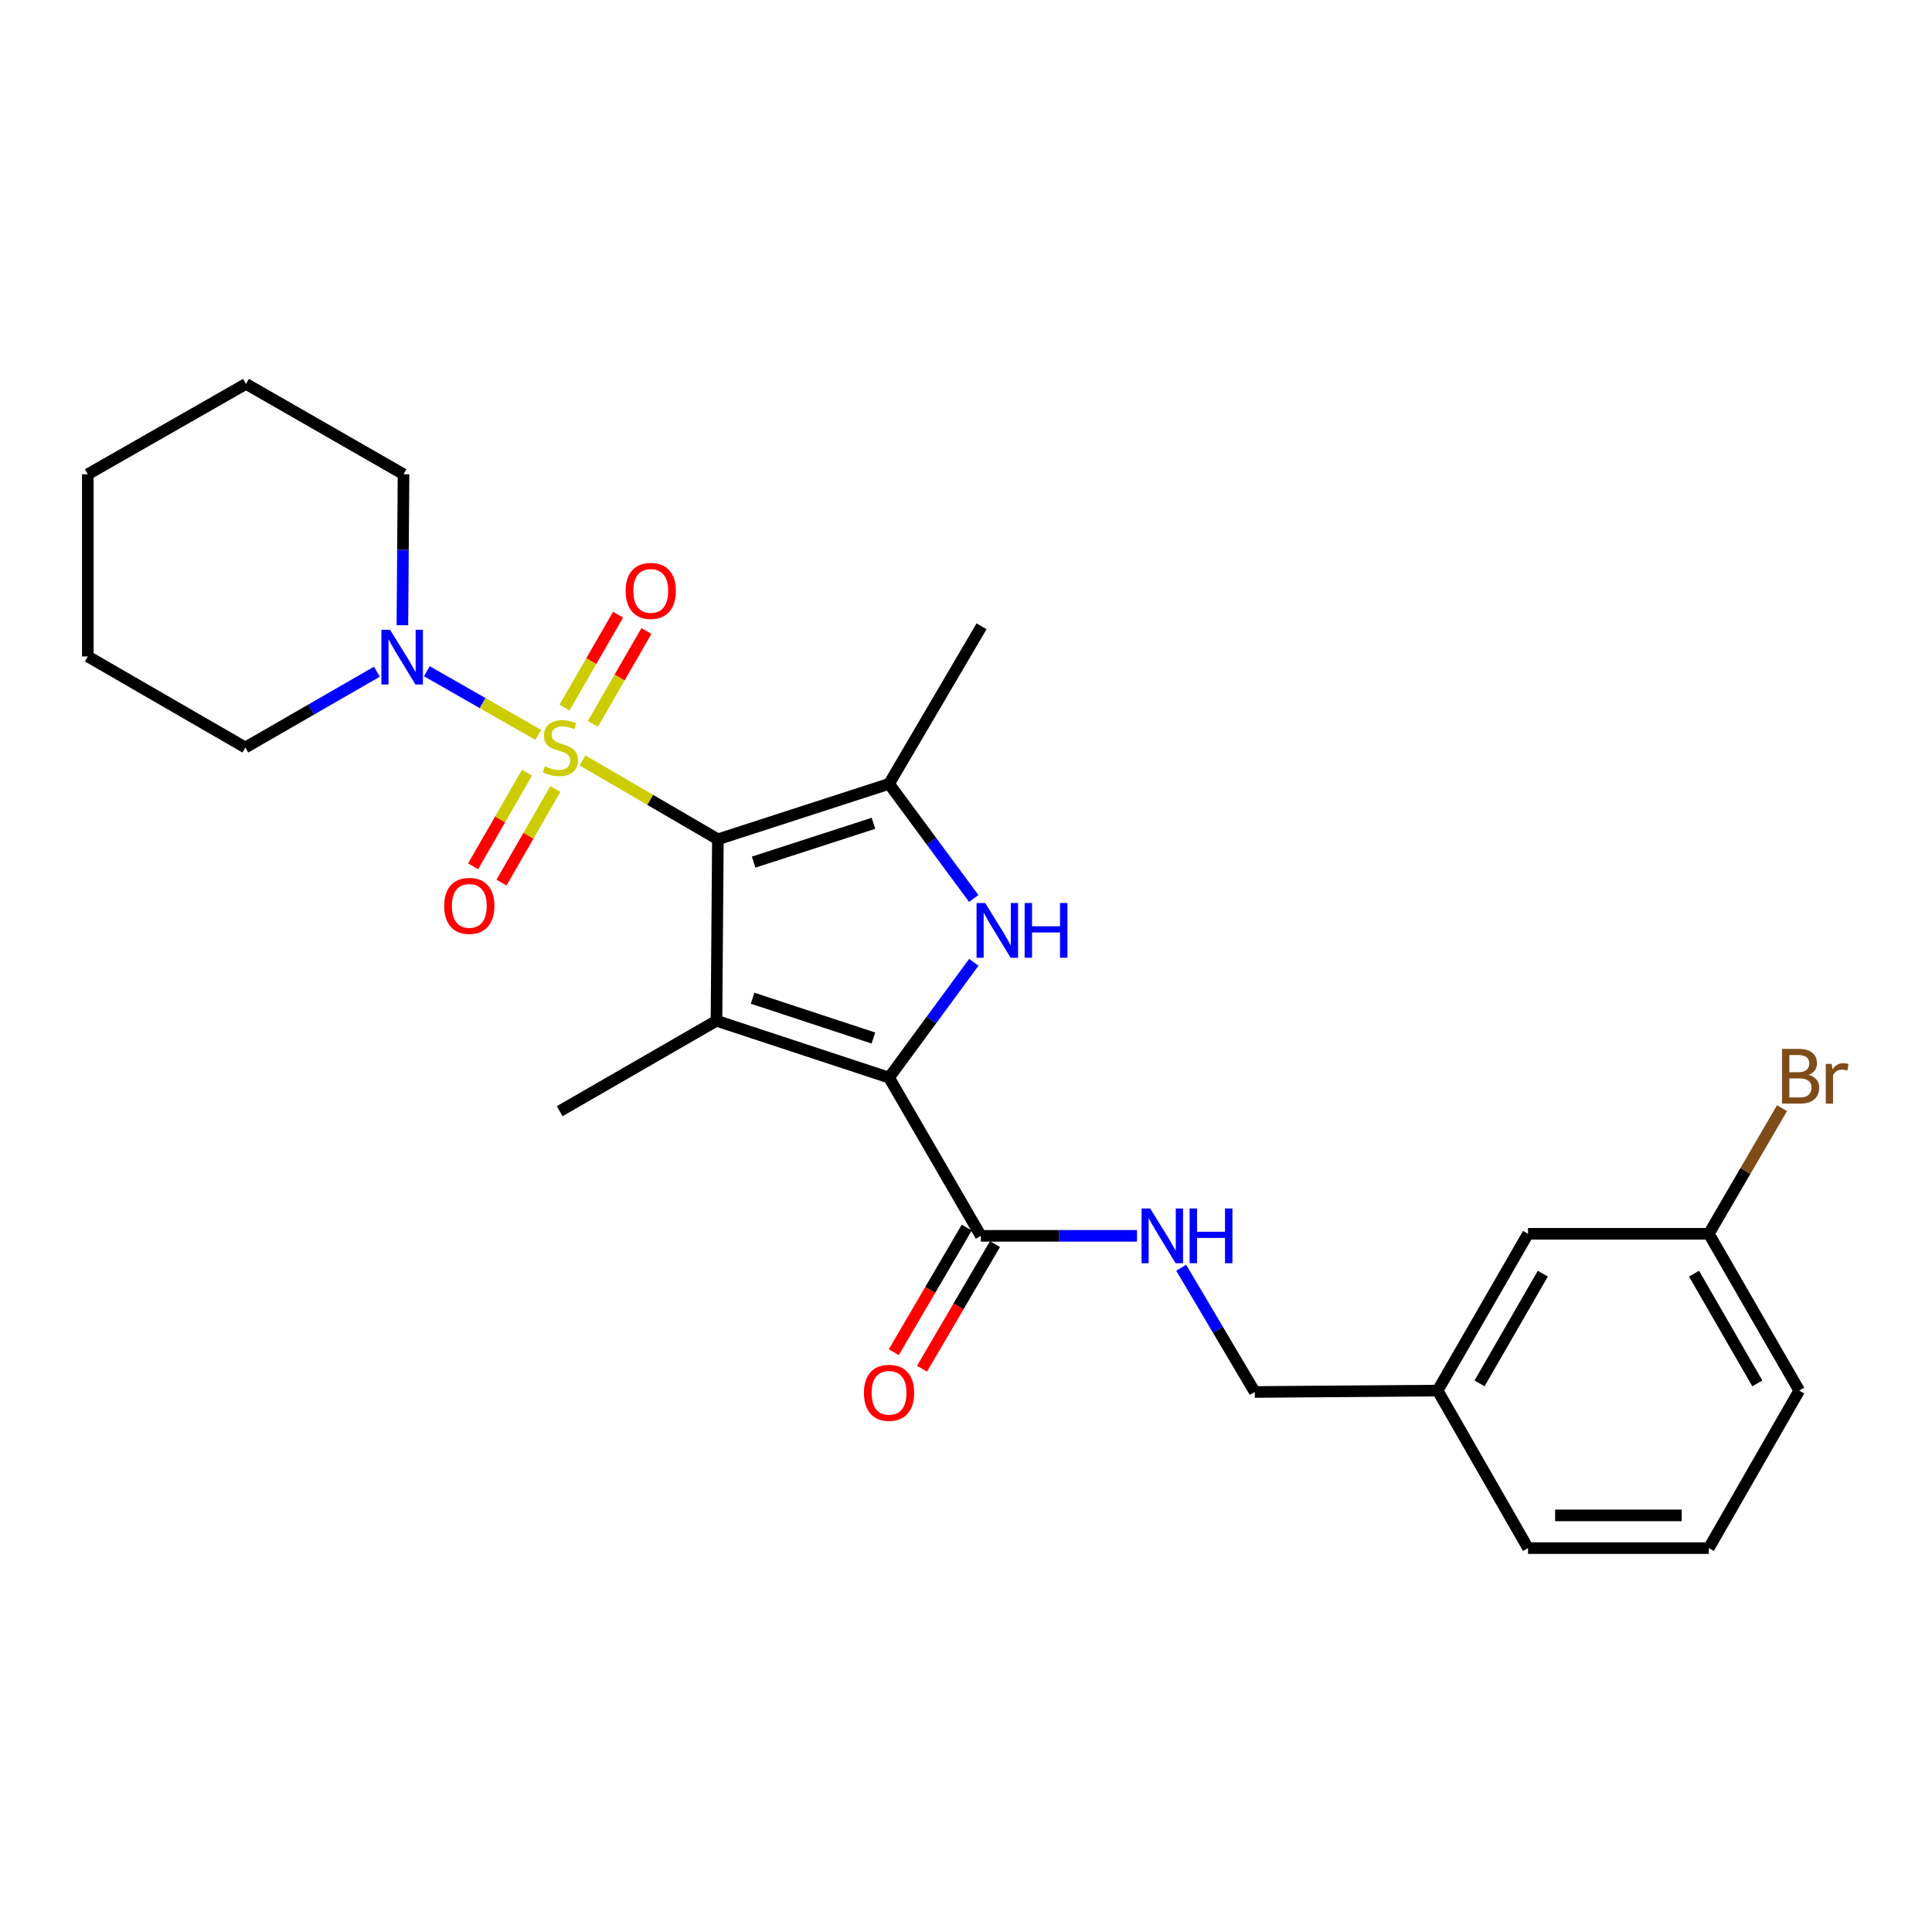 <?xml version='1.0' encoding='iso-8859-1'?>
<svg version='1.1' baseProfile='full'
              xmlns='http://www.w3.org/2000/svg'
                      xmlns:rdkit='http://www.rdkit.org/xml'
                      xmlns:xlink='http://www.w3.org/1999/xlink'
                  xml:space='preserve'
width='1000px' height='1000px' viewBox='0 0 1000 1000'>
<!-- END OF HEADER -->
<rect style='opacity:1.0;fill:#FFFFFF;stroke:none' width='1000' height='1000' x='0' y='0'> </rect>
<path class='bond-0' d='M 371.576,434.426 L 336.53,413.999' style='fill:none;fill-rule:evenodd;stroke:#000000;stroke-width:6px;stroke-linecap:butt;stroke-linejoin:miter;stroke-opacity:1' />
<path class='bond-0' d='M 336.53,413.999 L 301.485,393.573' style='fill:none;fill-rule:evenodd;stroke:#CCCC00;stroke-width:6px;stroke-linecap:butt;stroke-linejoin:miter;stroke-opacity:1' />
<path class='bond-1' d='M 371.576,434.426 L 370.851,528.347' style='fill:none;fill-rule:evenodd;stroke:#000000;stroke-width:6px;stroke-linecap:butt;stroke-linejoin:miter;stroke-opacity:1' />
<path class='bond-4' d='M 371.576,434.426 L 460.171,405.722' style='fill:none;fill-rule:evenodd;stroke:#000000;stroke-width:6px;stroke-linecap:butt;stroke-linejoin:miter;stroke-opacity:1' />
<path class='bond-4' d='M 390.085,446.23 L 452.102,426.137' style='fill:none;fill-rule:evenodd;stroke:#000000;stroke-width:6px;stroke-linecap:butt;stroke-linejoin:miter;stroke-opacity:1' />
<path class='bond-5' d='M 278.608,380.372 L 249.767,363.897' style='fill:none;fill-rule:evenodd;stroke:#CCCC00;stroke-width:6px;stroke-linecap:butt;stroke-linejoin:miter;stroke-opacity:1' />
<path class='bond-5' d='M 249.767,363.897 L 220.926,347.422' style='fill:none;fill-rule:evenodd;stroke:#0000FF;stroke-width:6px;stroke-linecap:butt;stroke-linejoin:miter;stroke-opacity:1' />
<path class='bond-7' d='M 306.872,374.673 L 320.726,350.645' style='fill:none;fill-rule:evenodd;stroke:#CCCC00;stroke-width:6px;stroke-linecap:butt;stroke-linejoin:miter;stroke-opacity:1' />
<path class='bond-7' d='M 320.726,350.645 L 334.58,326.617' style='fill:none;fill-rule:evenodd;stroke:#FF0000;stroke-width:6px;stroke-linecap:butt;stroke-linejoin:miter;stroke-opacity:1' />
<path class='bond-7' d='M 292.202,366.215 L 306.056,342.186' style='fill:none;fill-rule:evenodd;stroke:#CCCC00;stroke-width:6px;stroke-linecap:butt;stroke-linejoin:miter;stroke-opacity:1' />
<path class='bond-7' d='M 306.056,342.186 L 319.91,318.158' style='fill:none;fill-rule:evenodd;stroke:#FF0000;stroke-width:6px;stroke-linecap:butt;stroke-linejoin:miter;stroke-opacity:1' />
<path class='bond-8' d='M 272.783,399.924 L 258.835,424.159' style='fill:none;fill-rule:evenodd;stroke:#CCCC00;stroke-width:6px;stroke-linecap:butt;stroke-linejoin:miter;stroke-opacity:1' />
<path class='bond-8' d='M 258.835,424.159 L 244.887,448.394' style='fill:none;fill-rule:evenodd;stroke:#FF0000;stroke-width:6px;stroke-linecap:butt;stroke-linejoin:miter;stroke-opacity:1' />
<path class='bond-8' d='M 287.461,408.372 L 273.513,432.607' style='fill:none;fill-rule:evenodd;stroke:#CCCC00;stroke-width:6px;stroke-linecap:butt;stroke-linejoin:miter;stroke-opacity:1' />
<path class='bond-8' d='M 273.513,432.607 L 259.565,456.842' style='fill:none;fill-rule:evenodd;stroke:#FF0000;stroke-width:6px;stroke-linecap:butt;stroke-linejoin:miter;stroke-opacity:1' />
<path class='bond-2' d='M 370.851,528.347 L 460.171,557.775' style='fill:none;fill-rule:evenodd;stroke:#000000;stroke-width:6px;stroke-linecap:butt;stroke-linejoin:miter;stroke-opacity:1' />
<path class='bond-2' d='M 389.549,516.677 L 452.073,537.277' style='fill:none;fill-rule:evenodd;stroke:#000000;stroke-width:6px;stroke-linecap:butt;stroke-linejoin:miter;stroke-opacity:1' />
<path class='bond-11' d='M 370.851,528.347 L 289.697,575.152' style='fill:none;fill-rule:evenodd;stroke:#000000;stroke-width:6px;stroke-linecap:butt;stroke-linejoin:miter;stroke-opacity:1' />
<path class='bond-6' d='M 460.171,557.775 L 507.692,639.672' style='fill:none;fill-rule:evenodd;stroke:#000000;stroke-width:6px;stroke-linecap:butt;stroke-linejoin:miter;stroke-opacity:1' />
<path class='bond-26' d='M 460.171,557.775 L 482.114,527.93' style='fill:none;fill-rule:evenodd;stroke:#000000;stroke-width:6px;stroke-linecap:butt;stroke-linejoin:miter;stroke-opacity:1' />
<path class='bond-26' d='M 482.114,527.93 L 504.057,498.085' style='fill:none;fill-rule:evenodd;stroke:#0000FF;stroke-width:6px;stroke-linecap:butt;stroke-linejoin:miter;stroke-opacity:1' />
<path class='bond-3' d='M 504.002,465.043 L 482.087,435.382' style='fill:none;fill-rule:evenodd;stroke:#0000FF;stroke-width:6px;stroke-linecap:butt;stroke-linejoin:miter;stroke-opacity:1' />
<path class='bond-3' d='M 482.087,435.382 L 460.171,405.722' style='fill:none;fill-rule:evenodd;stroke:#000000;stroke-width:6px;stroke-linecap:butt;stroke-linejoin:miter;stroke-opacity:1' />
<path class='bond-13' d='M 460.171,405.722 L 508.04,324.173' style='fill:none;fill-rule:evenodd;stroke:#000000;stroke-width:6px;stroke-linecap:butt;stroke-linejoin:miter;stroke-opacity:1' />
<path class='bond-18' d='M 195.075,347.668 L 161.03,367.287' style='fill:none;fill-rule:evenodd;stroke:#0000FF;stroke-width:6px;stroke-linecap:butt;stroke-linejoin:miter;stroke-opacity:1' />
<path class='bond-18' d='M 161.03,367.287 L 126.985,386.906' style='fill:none;fill-rule:evenodd;stroke:#000000;stroke-width:6px;stroke-linecap:butt;stroke-linejoin:miter;stroke-opacity:1' />
<path class='bond-19' d='M 208.281,323.602 L 208.572,284.538' style='fill:none;fill-rule:evenodd;stroke:#0000FF;stroke-width:6px;stroke-linecap:butt;stroke-linejoin:miter;stroke-opacity:1' />
<path class='bond-19' d='M 208.572,284.538 L 208.863,245.474' style='fill:none;fill-rule:evenodd;stroke:#000000;stroke-width:6px;stroke-linecap:butt;stroke-linejoin:miter;stroke-opacity:1' />
<path class='bond-9' d='M 507.692,639.672 L 548.103,639.672' style='fill:none;fill-rule:evenodd;stroke:#000000;stroke-width:6px;stroke-linecap:butt;stroke-linejoin:miter;stroke-opacity:1' />
<path class='bond-9' d='M 548.103,639.672 L 588.515,639.672' style='fill:none;fill-rule:evenodd;stroke:#0000FF;stroke-width:6px;stroke-linecap:butt;stroke-linejoin:miter;stroke-opacity:1' />
<path class='bond-10' d='M 500.385,635.394 L 481.505,667.64' style='fill:none;fill-rule:evenodd;stroke:#000000;stroke-width:6px;stroke-linecap:butt;stroke-linejoin:miter;stroke-opacity:1' />
<path class='bond-10' d='M 481.505,667.64 L 462.625,699.886' style='fill:none;fill-rule:evenodd;stroke:#FF0000;stroke-width:6px;stroke-linecap:butt;stroke-linejoin:miter;stroke-opacity:1' />
<path class='bond-10' d='M 514.999,643.95 L 496.119,676.196' style='fill:none;fill-rule:evenodd;stroke:#000000;stroke-width:6px;stroke-linecap:butt;stroke-linejoin:miter;stroke-opacity:1' />
<path class='bond-10' d='M 496.119,676.196 L 477.239,708.442' style='fill:none;fill-rule:evenodd;stroke:#FF0000;stroke-width:6px;stroke-linecap:butt;stroke-linejoin:miter;stroke-opacity:1' />
<path class='bond-12' d='M 611.381,656.18 L 630.426,688.334' style='fill:none;fill-rule:evenodd;stroke:#0000FF;stroke-width:6px;stroke-linecap:butt;stroke-linejoin:miter;stroke-opacity:1' />
<path class='bond-12' d='M 630.426,688.334 L 649.471,720.487' style='fill:none;fill-rule:evenodd;stroke:#000000;stroke-width:6px;stroke-linecap:butt;stroke-linejoin:miter;stroke-opacity:1' />
<path class='bond-16' d='M 649.471,720.487 L 744.116,719.763' style='fill:none;fill-rule:evenodd;stroke:#000000;stroke-width:6px;stroke-linecap:butt;stroke-linejoin:miter;stroke-opacity:1' />
<path class='bond-14' d='M 790.903,638.609 L 744.116,719.763' style='fill:none;fill-rule:evenodd;stroke:#000000;stroke-width:6px;stroke-linecap:butt;stroke-linejoin:miter;stroke-opacity:1' />
<path class='bond-14' d='M 798.556,659.24 L 765.805,716.048' style='fill:none;fill-rule:evenodd;stroke:#000000;stroke-width:6px;stroke-linecap:butt;stroke-linejoin:miter;stroke-opacity:1' />
<path class='bond-15' d='M 790.903,638.609 L 884.485,638.609' style='fill:none;fill-rule:evenodd;stroke:#000000;stroke-width:6px;stroke-linecap:butt;stroke-linejoin:miter;stroke-opacity:1' />
<path class='bond-17' d='M 884.485,638.609 L 903.428,606.094' style='fill:none;fill-rule:evenodd;stroke:#000000;stroke-width:6px;stroke-linecap:butt;stroke-linejoin:miter;stroke-opacity:1' />
<path class='bond-17' d='M 903.428,606.094 L 922.371,573.579' style='fill:none;fill-rule:evenodd;stroke:#7F4C19;stroke-width:6px;stroke-linecap:butt;stroke-linejoin:miter;stroke-opacity:1' />
<path class='bond-28' d='M 884.485,638.609 L 931.28,719.763' style='fill:none;fill-rule:evenodd;stroke:#000000;stroke-width:6px;stroke-linecap:butt;stroke-linejoin:miter;stroke-opacity:1' />
<path class='bond-28' d='M 876.834,659.241 L 909.591,716.049' style='fill:none;fill-rule:evenodd;stroke:#000000;stroke-width:6px;stroke-linecap:butt;stroke-linejoin:miter;stroke-opacity:1' />
<path class='bond-22' d='M 744.116,719.763 L 790.903,801.303' style='fill:none;fill-rule:evenodd;stroke:#000000;stroke-width:6px;stroke-linecap:butt;stroke-linejoin:miter;stroke-opacity:1' />
<path class='bond-24' d='M 126.985,386.906 L 45.455,339.781' style='fill:none;fill-rule:evenodd;stroke:#000000;stroke-width:6px;stroke-linecap:butt;stroke-linejoin:miter;stroke-opacity:1' />
<path class='bond-23' d='M 208.863,245.474 L 127.333,198.697' style='fill:none;fill-rule:evenodd;stroke:#000000;stroke-width:6px;stroke-linecap:butt;stroke-linejoin:miter;stroke-opacity:1' />
<path class='bond-20' d='M 884.485,801.303 L 790.903,801.303' style='fill:none;fill-rule:evenodd;stroke:#000000;stroke-width:6px;stroke-linecap:butt;stroke-linejoin:miter;stroke-opacity:1' />
<path class='bond-20' d='M 870.447,784.368 L 804.94,784.368' style='fill:none;fill-rule:evenodd;stroke:#000000;stroke-width:6px;stroke-linecap:butt;stroke-linejoin:miter;stroke-opacity:1' />
<path class='bond-21' d='M 884.485,801.303 L 931.28,719.763' style='fill:none;fill-rule:evenodd;stroke:#000000;stroke-width:6px;stroke-linecap:butt;stroke-linejoin:miter;stroke-opacity:1' />
<path class='bond-25' d='M 127.333,198.697 L 45.455,245.474' style='fill:none;fill-rule:evenodd;stroke:#000000;stroke-width:6px;stroke-linecap:butt;stroke-linejoin:miter;stroke-opacity:1' />
<path class='bond-27' d='M 45.455,339.781 L 45.455,245.474' style='fill:none;fill-rule:evenodd;stroke:#000000;stroke-width:6px;stroke-linecap:butt;stroke-linejoin:miter;stroke-opacity:1' />
<path  class='atom-1' d='M 282.045 396.626
Q 282.365 396.746, 283.685 397.306
Q 285.005 397.866, 286.445 398.226
Q 287.925 398.546, 289.365 398.546
Q 292.045 398.546, 293.605 397.266
Q 295.165 395.946, 295.165 393.666
Q 295.165 392.106, 294.365 391.146
Q 293.605 390.186, 292.405 389.666
Q 291.205 389.146, 289.205 388.546
Q 286.685 387.786, 285.165 387.066
Q 283.685 386.346, 282.605 384.826
Q 281.565 383.306, 281.565 380.746
Q 281.565 377.186, 283.965 374.986
Q 286.405 372.786, 291.205 372.786
Q 294.485 372.786, 298.205 374.346
L 297.285 377.426
Q 293.885 376.026, 291.325 376.026
Q 288.565 376.026, 287.045 377.186
Q 285.525 378.306, 285.565 380.266
Q 285.565 381.786, 286.325 382.706
Q 287.125 383.626, 288.245 384.146
Q 289.405 384.666, 291.325 385.266
Q 293.885 386.066, 295.405 386.866
Q 296.925 387.666, 298.005 389.306
Q 299.125 390.906, 299.125 393.666
Q 299.125 397.586, 296.485 399.706
Q 293.885 401.786, 289.525 401.786
Q 287.005 401.786, 285.085 401.226
Q 283.205 400.706, 280.965 399.786
L 282.045 396.626
' fill='#CCCC00'/>
<path  class='atom-4' d='M 509.946 467.4
L 519.226 482.4
Q 520.146 483.88, 521.626 486.56
Q 523.106 489.24, 523.186 489.4
L 523.186 467.4
L 526.946 467.4
L 526.946 495.72
L 523.066 495.72
L 513.106 479.32
Q 511.946 477.4, 510.706 475.2
Q 509.506 473, 509.146 472.32
L 509.146 495.72
L 505.466 495.72
L 505.466 467.4
L 509.946 467.4
' fill='#0000FF'/>
<path  class='atom-4' d='M 530.346 467.4
L 534.186 467.4
L 534.186 479.44
L 548.666 479.44
L 548.666 467.4
L 552.506 467.4
L 552.506 495.72
L 548.666 495.72
L 548.666 482.64
L 534.186 482.64
L 534.186 495.72
L 530.346 495.72
L 530.346 467.4
' fill='#0000FF'/>
<path  class='atom-6' d='M 201.898 325.969
L 211.178 340.969
Q 212.098 342.449, 213.578 345.129
Q 215.058 347.809, 215.138 347.969
L 215.138 325.969
L 218.898 325.969
L 218.898 354.289
L 215.018 354.289
L 205.058 337.889
Q 203.898 335.969, 202.658 333.769
Q 201.458 331.569, 201.098 330.889
L 201.098 354.289
L 197.418 354.289
L 197.418 325.969
L 201.898 325.969
' fill='#0000FF'/>
<path  class='atom-8' d='M 323.832 305.841
Q 323.832 299.041, 327.192 295.241
Q 330.552 291.441, 336.832 291.441
Q 343.112 291.441, 346.472 295.241
Q 349.832 299.041, 349.832 305.841
Q 349.832 312.721, 346.432 316.641
Q 343.032 320.521, 336.832 320.521
Q 330.592 320.521, 327.192 316.641
Q 323.832 312.761, 323.832 305.841
M 336.832 317.321
Q 341.152 317.321, 343.472 314.441
Q 345.832 311.521, 345.832 305.841
Q 345.832 300.281, 343.472 297.481
Q 341.152 294.641, 336.832 294.641
Q 332.512 294.641, 330.152 297.441
Q 327.832 300.241, 327.832 305.841
Q 327.832 311.561, 330.152 314.441
Q 332.512 317.321, 336.832 317.321
' fill='#FF0000'/>
<path  class='atom-9' d='M 229.911 468.883
Q 229.911 462.083, 233.271 458.283
Q 236.631 454.483, 242.911 454.483
Q 249.191 454.483, 252.551 458.283
Q 255.911 462.083, 255.911 468.883
Q 255.911 475.763, 252.511 479.683
Q 249.111 483.563, 242.911 483.563
Q 236.671 483.563, 233.271 479.683
Q 229.911 475.803, 229.911 468.883
M 242.911 480.363
Q 247.231 480.363, 249.551 477.483
Q 251.911 474.563, 251.911 468.883
Q 251.911 463.323, 249.551 460.523
Q 247.231 457.683, 242.911 457.683
Q 238.591 457.683, 236.231 460.483
Q 233.911 463.283, 233.911 468.883
Q 233.911 474.603, 236.231 477.483
Q 238.591 480.363, 242.911 480.363
' fill='#FF0000'/>
<path  class='atom-10' d='M 595.343 625.512
L 604.623 640.512
Q 605.543 641.992, 607.023 644.672
Q 608.503 647.352, 608.583 647.512
L 608.583 625.512
L 612.343 625.512
L 612.343 653.832
L 608.463 653.832
L 598.503 637.432
Q 597.343 635.512, 596.103 633.312
Q 594.903 631.112, 594.543 630.432
L 594.543 653.832
L 590.863 653.832
L 590.863 625.512
L 595.343 625.512
' fill='#0000FF'/>
<path  class='atom-10' d='M 615.743 625.512
L 619.583 625.512
L 619.583 637.552
L 634.063 637.552
L 634.063 625.512
L 637.903 625.512
L 637.903 653.832
L 634.063 653.832
L 634.063 640.752
L 619.583 640.752
L 619.583 653.832
L 615.743 653.832
L 615.743 625.512
' fill='#0000FF'/>
<path  class='atom-11' d='M 447.171 720.916
Q 447.171 714.116, 450.531 710.316
Q 453.891 706.516, 460.171 706.516
Q 466.451 706.516, 469.811 710.316
Q 473.171 714.116, 473.171 720.916
Q 473.171 727.796, 469.771 731.716
Q 466.371 735.596, 460.171 735.596
Q 453.931 735.596, 450.531 731.716
Q 447.171 727.836, 447.171 720.916
M 460.171 732.396
Q 464.491 732.396, 466.811 729.516
Q 469.171 726.596, 469.171 720.916
Q 469.171 715.356, 466.811 712.556
Q 464.491 709.716, 460.171 709.716
Q 455.851 709.716, 453.491 712.516
Q 451.171 715.316, 451.171 720.916
Q 451.171 726.636, 453.491 729.516
Q 455.851 732.396, 460.171 732.396
' fill='#FF0000'/>
<path  class='atom-18' d='M 936.135 556.34
Q 938.855 557.1, 940.215 558.78
Q 941.615 560.42, 941.615 562.86
Q 941.615 566.78, 939.095 569.02
Q 936.615 571.22, 931.895 571.22
L 922.375 571.22
L 922.375 542.9
L 930.735 542.9
Q 935.575 542.9, 938.015 544.86
Q 940.455 546.82, 940.455 550.42
Q 940.455 554.7, 936.135 556.34
M 926.175 546.1
L 926.175 554.98
L 930.735 554.98
Q 933.535 554.98, 934.975 553.86
Q 936.455 552.7, 936.455 550.42
Q 936.455 546.1, 930.735 546.1
L 926.175 546.1
M 931.895 568.02
Q 934.655 568.02, 936.135 566.7
Q 937.615 565.38, 937.615 562.86
Q 937.615 560.54, 935.975 559.38
Q 934.375 558.18, 931.295 558.18
L 926.175 558.18
L 926.175 568.02
L 931.895 568.02
' fill='#7F4C19'/>
<path  class='atom-18' d='M 948.055 550.66
L 948.495 553.5
Q 950.655 550.3, 954.175 550.3
Q 955.295 550.3, 956.815 550.7
L 956.215 554.06
Q 954.495 553.66, 953.535 553.66
Q 951.855 553.66, 950.735 554.34
Q 949.655 554.98, 948.775 556.54
L 948.775 571.22
L 945.015 571.22
L 945.015 550.66
L 948.055 550.66
' fill='#7F4C19'/>
</svg>
